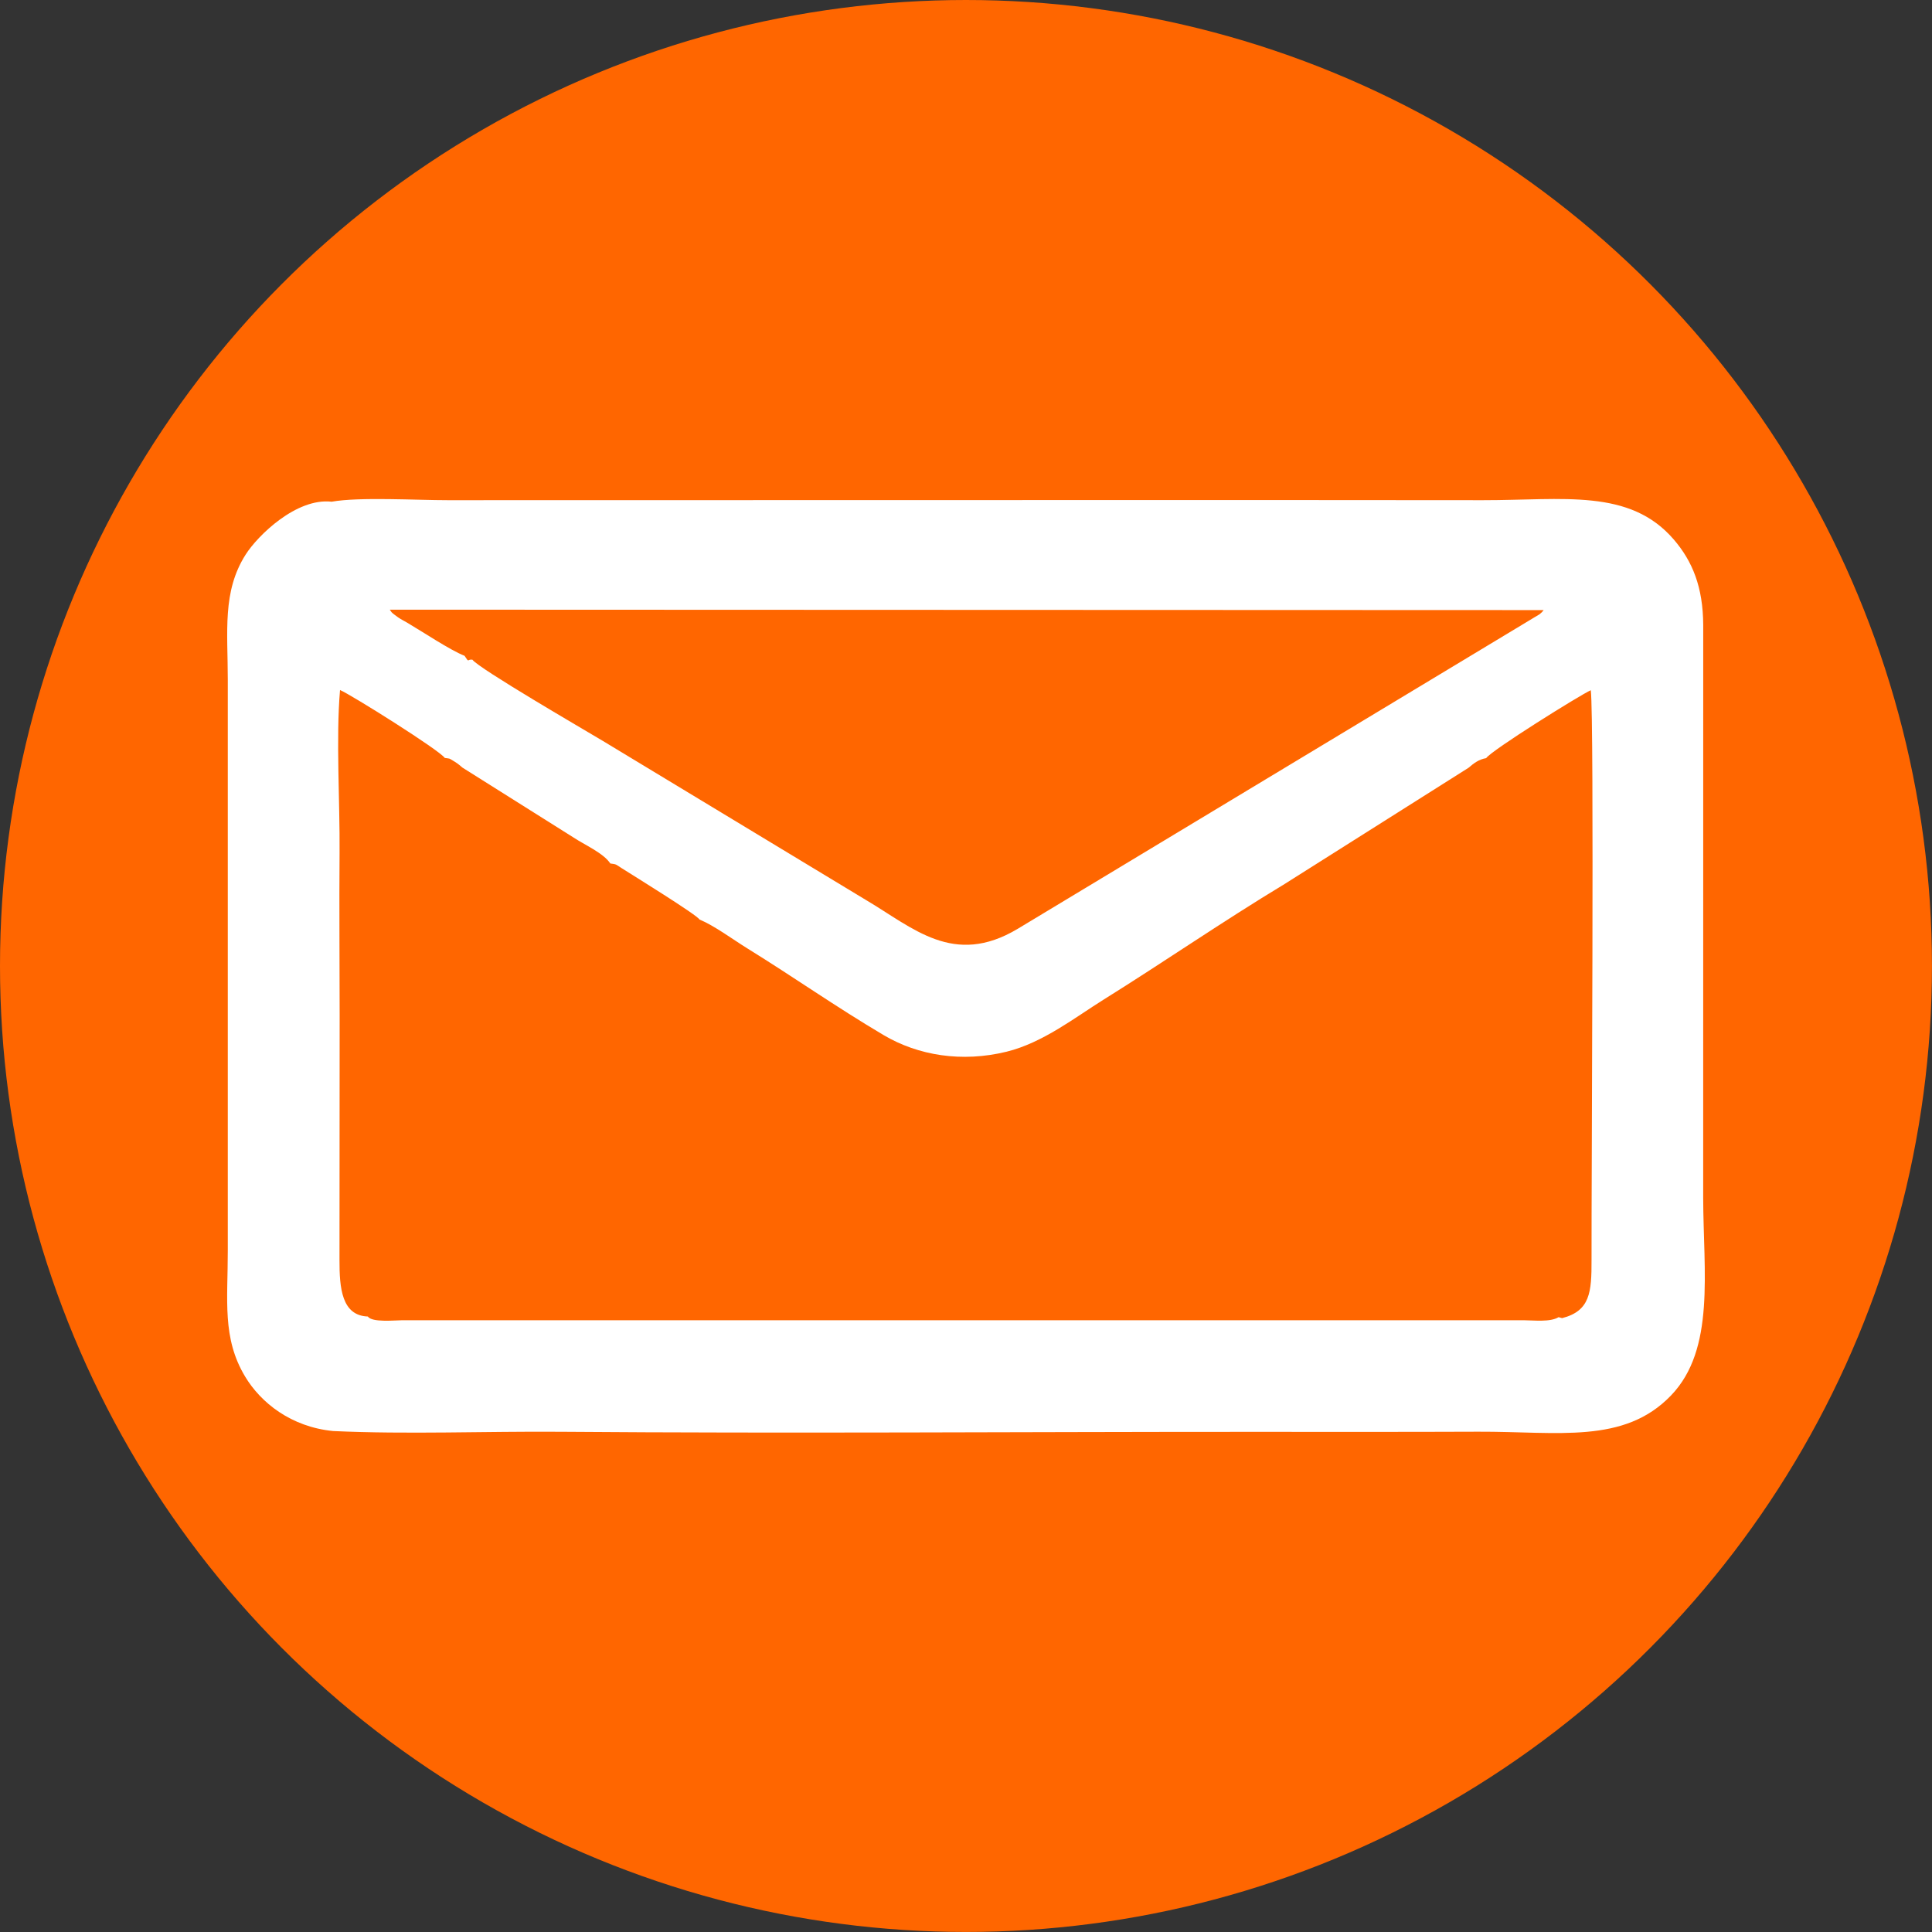 <?xml version="1.0" encoding="UTF-8"?>
<!DOCTYPE svg PUBLIC "-//W3C//DTD SVG 1.1//EN" "http://www.w3.org/Graphics/SVG/1.1/DTD/svg11.dtd">
<!-- Creator: CorelDRAW 2021.5 -->
<svg xmlns="http://www.w3.org/2000/svg" xml:space="preserve" width="100%" height="100%" version="1.1" style="shape-rendering:geometricPrecision; text-rendering:geometricPrecision; image-rendering:optimizeQuality; fill-rule:evenodd; clip-rule:evenodd"
viewBox="0 0 498.35 498.35"
 xmlns:xlink="http://www.w3.org/1999/xlink"
 xmlns:xodm="http://www.corel.com/coreldraw/odm/2003">
 <rect x="0" y="0" width="498.35" height="498.35" fill="#333333" stroke="none"/>
 <defs>
  <style type="text/css">
   <![CDATA[
    .fil0 {fill:#FF6600}
    .fil1 {fill:white}
   ]]>
  </style>
 </defs>
 <g id="Слой_x0020_1">
  <g id="_2741962938144">
   <circle class="fil0" cx="249.17" cy="249.17" r="249.17"/>
   <g>
    <path class="fil1" d="M114.75 195.51c1.63,0.26 0.77,-0.08 2.56,0.98 0.84,0.5 1.74,1.3 1.96,1.5l28.6 18c2.84,1.9 7.79,4.04 9.56,6.74 1.69,0.24 1.24,0.14 2.91,1.2 2.63,1.67 19.59,12.14 20.07,13.24 3.97,1.67 8.65,5.17 12.37,7.47 11.92,7.37 22.69,14.98 35.13,22.35 8.96,5.3 20.22,7.11 31.74,4.29 9.34,-2.29 17.8,-8.93 24.89,-13.35 15.78,-9.84 30.68,-20.15 46.78,-29.88l47.49 -30.01c1.27,-1.09 2.59,-2.16 4.54,-2.48 1.31,-1.99 24.25,-16.31 26.99,-17.52 0.91,7.75 0.14,125.83 0.19,146.99 0.02,8.3 -0.35,13.11 -7.59,14.98l-0.91 -0.25c-2.15,1.33 -6.48,0.8 -8.98,0.79l-289.3 0c-1.76,0 -7.81,0.64 -8.87,-0.96 -6.74,-0.24 -7.33,-7.38 -7.31,-14.56l0.04 -63.05c0,-14 -0.13,-28.04 -0.02,-42.04 0.11,-13 -0.96,-29.43 0.12,-41.95 2.8,1.17 25.68,15.52 27.03,17.53zm7.08 -25.35c-1.41,-0.18 -0.7,1 -2,-1 -3.63,-1.4 -10.82,-6.2 -14.83,-8.56 -0.94,-0.56 -1.31,-0.68 -2.32,-1.36 -0.15,-0.1 -0.93,-0.67 -1.11,-0.82 -0.67,-0.55 -0.56,-0.48 -1.03,-1.16l297.64 0.11c-0.56,0.66 -0.3,0.42 -1.04,1.06l-134.62 81.15c-16.57,9.92 -26.99,-0.26 -39.25,-7.49l-67.8 -40.99c-4.65,-2.79 -32.05,-18.7 -33.63,-20.95zm-35.88 198.97c19.11,0.89 39.34,0.04 58.61,0.19 58.71,0.46 119.15,0.01 178.03,0.02 19.57,0 39.16,0.04 58.73,-0.04 20.56,-0.08 37.59,3.29 49.73,-9.37 11.45,-11.93 8.32,-31.78 8.28,-50.98l0.01 -147.75c-0.06,-9.78 -2.77,-16.41 -7.57,-22.01 -11.39,-13.28 -28.51,-10.15 -49.22,-10.17 -19.78,-0.02 -39.56,-0.04 -59.35,-0.04l-207.7 0.04c-8,0.01 -22.76,-0.88 -29.95,0.39 -9.11,-1.04 -19.1,8.76 -22.2,13.66 -6.05,9.54 -4.59,19.76 -4.59,32.35l0 147.13c0.01,12.87 -1.5,22.57 4.45,32.5 4.04,6.75 11.86,13.02 22.74,14.08z"/>
   </g>
  </g>
 </g>
</svg>
